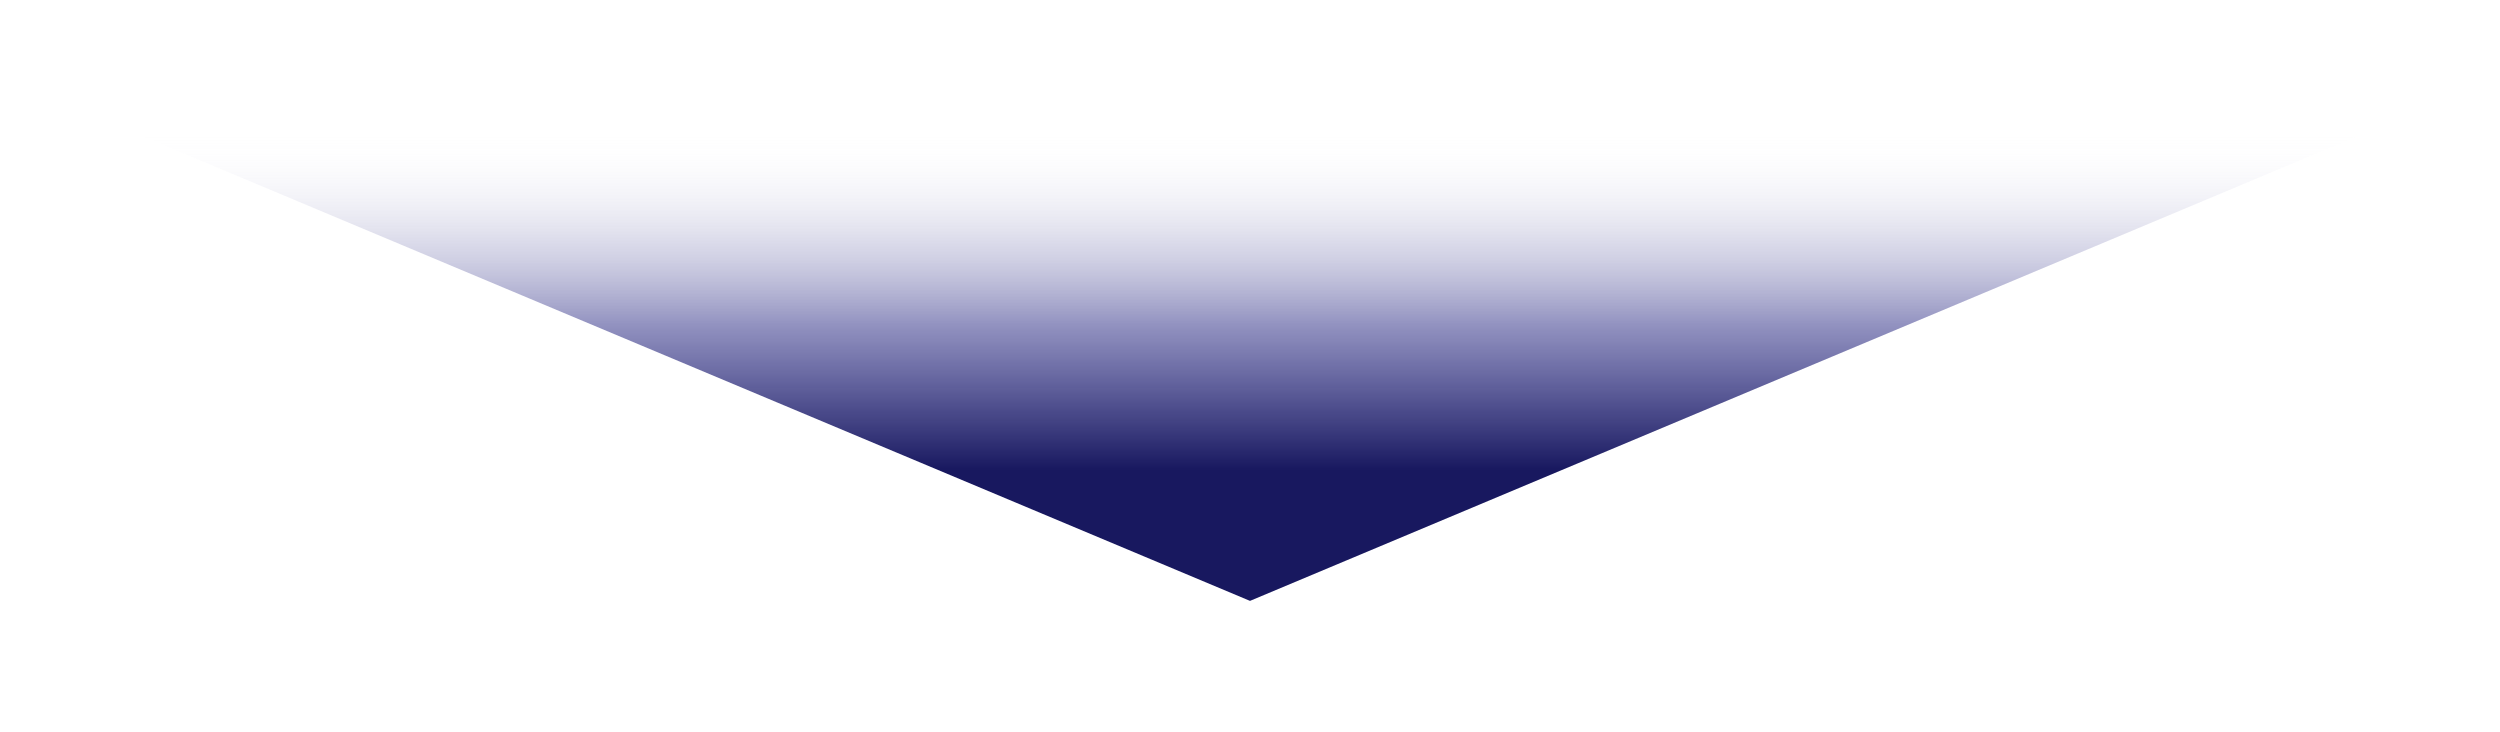 <svg xmlns="http://www.w3.org/2000/svg" xmlns:xlink="http://www.w3.org/1999/xlink" width="570" height="167" viewBox="0 0 570 167">
  <defs>
    <linearGradient id="linear-gradient" x1="0.5" y1="0.278" x2="0.5" y2="1" gradientUnits="objectBoundingBox">
      <stop offset="0" stop-color="#18185f"/>
      <stop offset="0.429" stop-color="#252581" stop-opacity="0.502"/>
      <stop offset="1" stop-color="#fff" stop-opacity="0"/>
    </linearGradient>
    <filter id="sec3_title_one-fifth_arrow.svg" x="0" y="0" width="570" height="167" filterUnits="userSpaceOnUse">
      <feOffset dy="10" input="SourceAlpha"/>
      <feGaussianBlur stdDeviation="10" result="blur"/>
      <feFlood flood-opacity="0.149"/>
      <feComposite operator="in" in2="blur"/>
      <feComposite in="SourceGraphic"/>
    </filter>
  </defs>
  <g transform="matrix(1, 0, 0, 1, 0, 0)" filter="url(#sec3_title_one-fifth_arrow.svg)">
    <path id="sec3_title_one-fifth_arrow.svg-2" data-name="sec3_title_one-fifth_arrow.svg" d="M255,0,510,107H0Z" transform="translate(540 127) rotate(180)" fill="url(#linear-gradient)"/>
  </g>
</svg>
